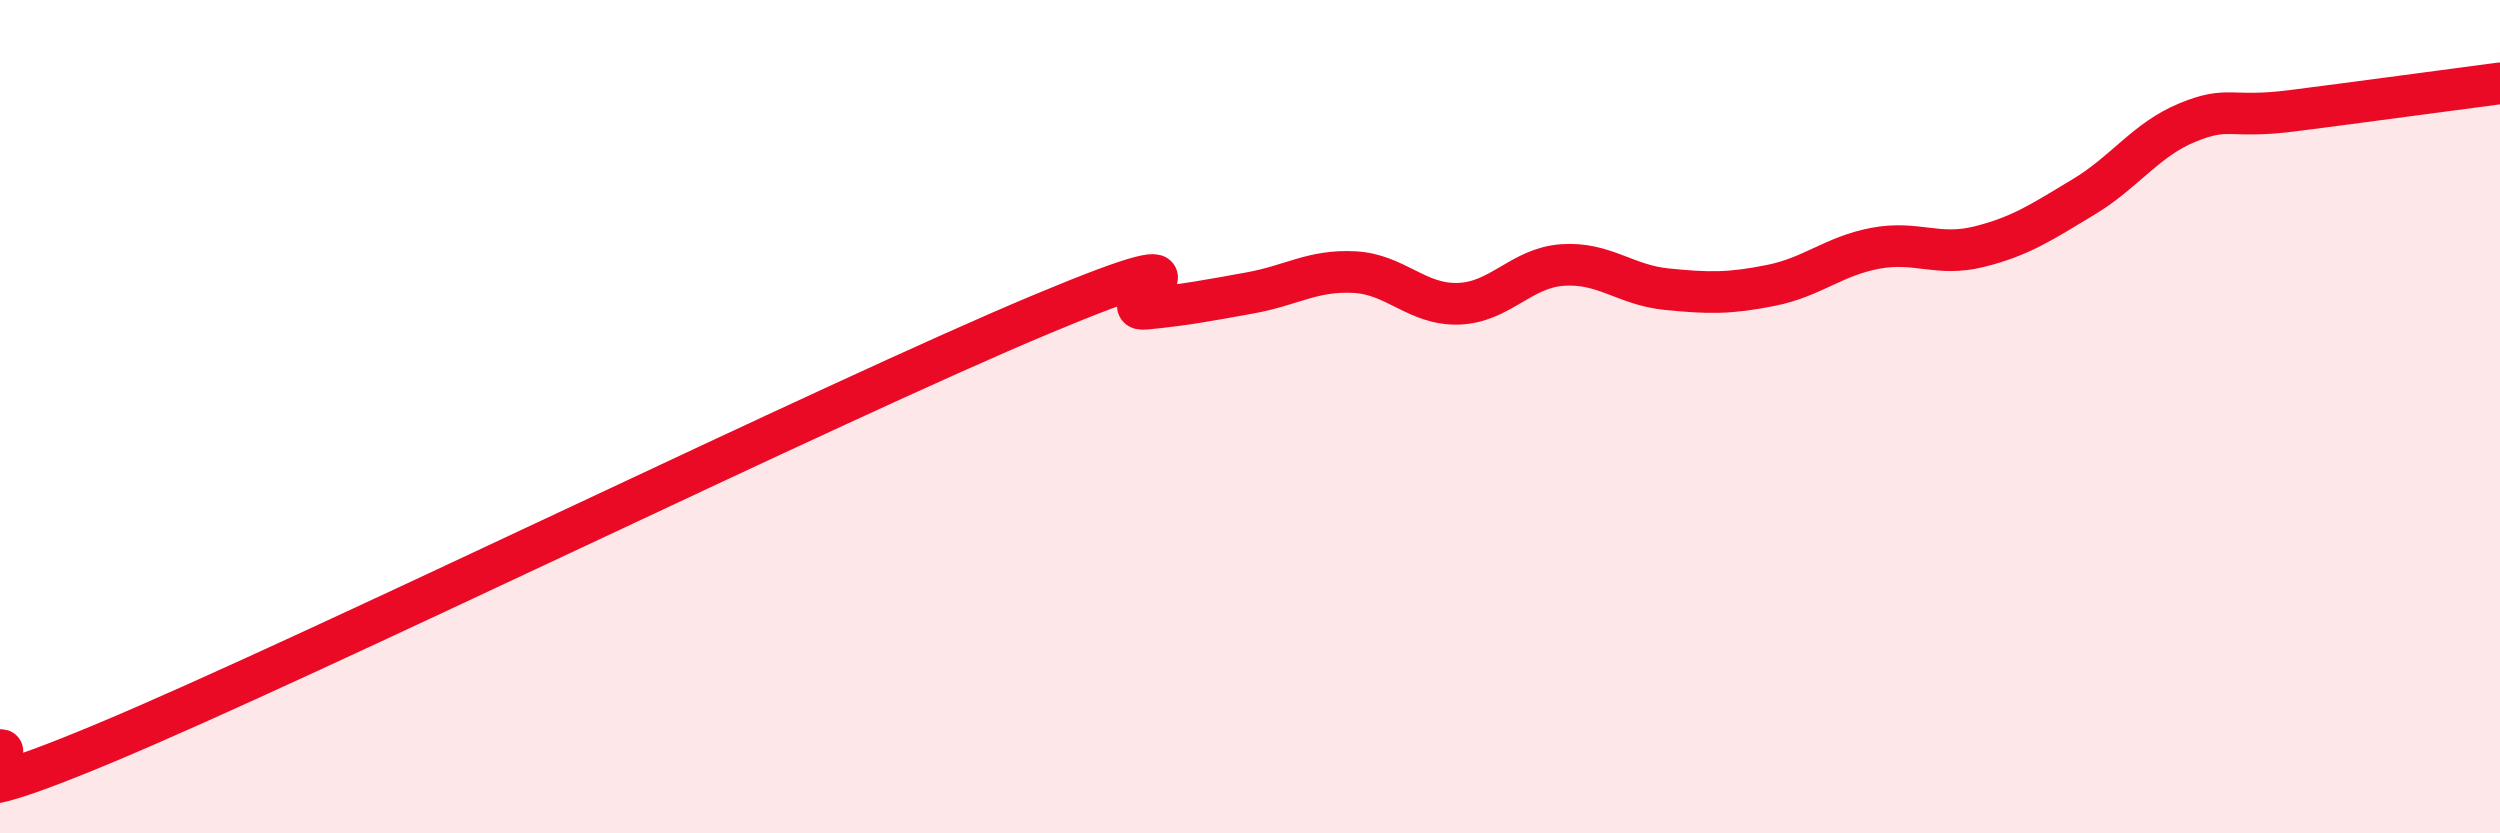 
    <svg width="60" height="20" viewBox="0 0 60 20" xmlns="http://www.w3.org/2000/svg">
      <path
        d="M 0,18 C 0.5,17.97 -2.5,19.93 2.5,17.84 C 7.5,15.75 20,9.63 25,7.54 C 30,5.45 26.5,7.51 27.5,7.41 C 28.5,7.31 29,7.21 30,7.03 C 31,6.85 31.5,6.48 32.5,6.53 C 33.5,6.58 34,7.32 35,7.29 C 36,7.26 36.5,6.43 37.5,6.36 C 38.5,6.29 39,6.84 40,6.94 C 41,7.04 41.5,7.05 42.5,6.85 C 43.5,6.65 44,6.15 45,5.96 C 46,5.77 46.5,6.17 47.5,5.92 C 48.5,5.67 49,5.33 50,4.73 C 51,4.13 51.5,3.35 52.5,2.94 C 53.5,2.53 53.5,2.85 55,2.66 C 56.5,2.47 59,2.13 60,2L60 20L0 20Z"
        fill="#EB0A25"
        opacity="0.1"
        stroke-linecap="round"
        stroke-linejoin="round"
      />
      <path
        d="M 0,18 C 0.5,17.97 -2.5,19.93 2.5,17.84 C 7.5,15.75 20,9.63 25,7.54 C 30,5.45 26.5,7.51 27.5,7.41 C 28.5,7.31 29,7.21 30,7.03 C 31,6.85 31.5,6.48 32.5,6.53 C 33.5,6.58 34,7.32 35,7.29 C 36,7.26 36.5,6.43 37.5,6.36 C 38.5,6.29 39,6.84 40,6.94 C 41,7.04 41.5,7.05 42.5,6.85 C 43.5,6.65 44,6.15 45,5.96 C 46,5.77 46.5,6.17 47.5,5.92 C 48.5,5.67 49,5.33 50,4.73 C 51,4.13 51.5,3.35 52.5,2.94 C 53.5,2.53 53.5,2.85 55,2.66 C 56.5,2.47 59,2.13 60,2"
        stroke="#EB0A25"
        stroke-width="1"
        fill="none"
        stroke-linecap="round"
        stroke-linejoin="round"
      />
    </svg>
  